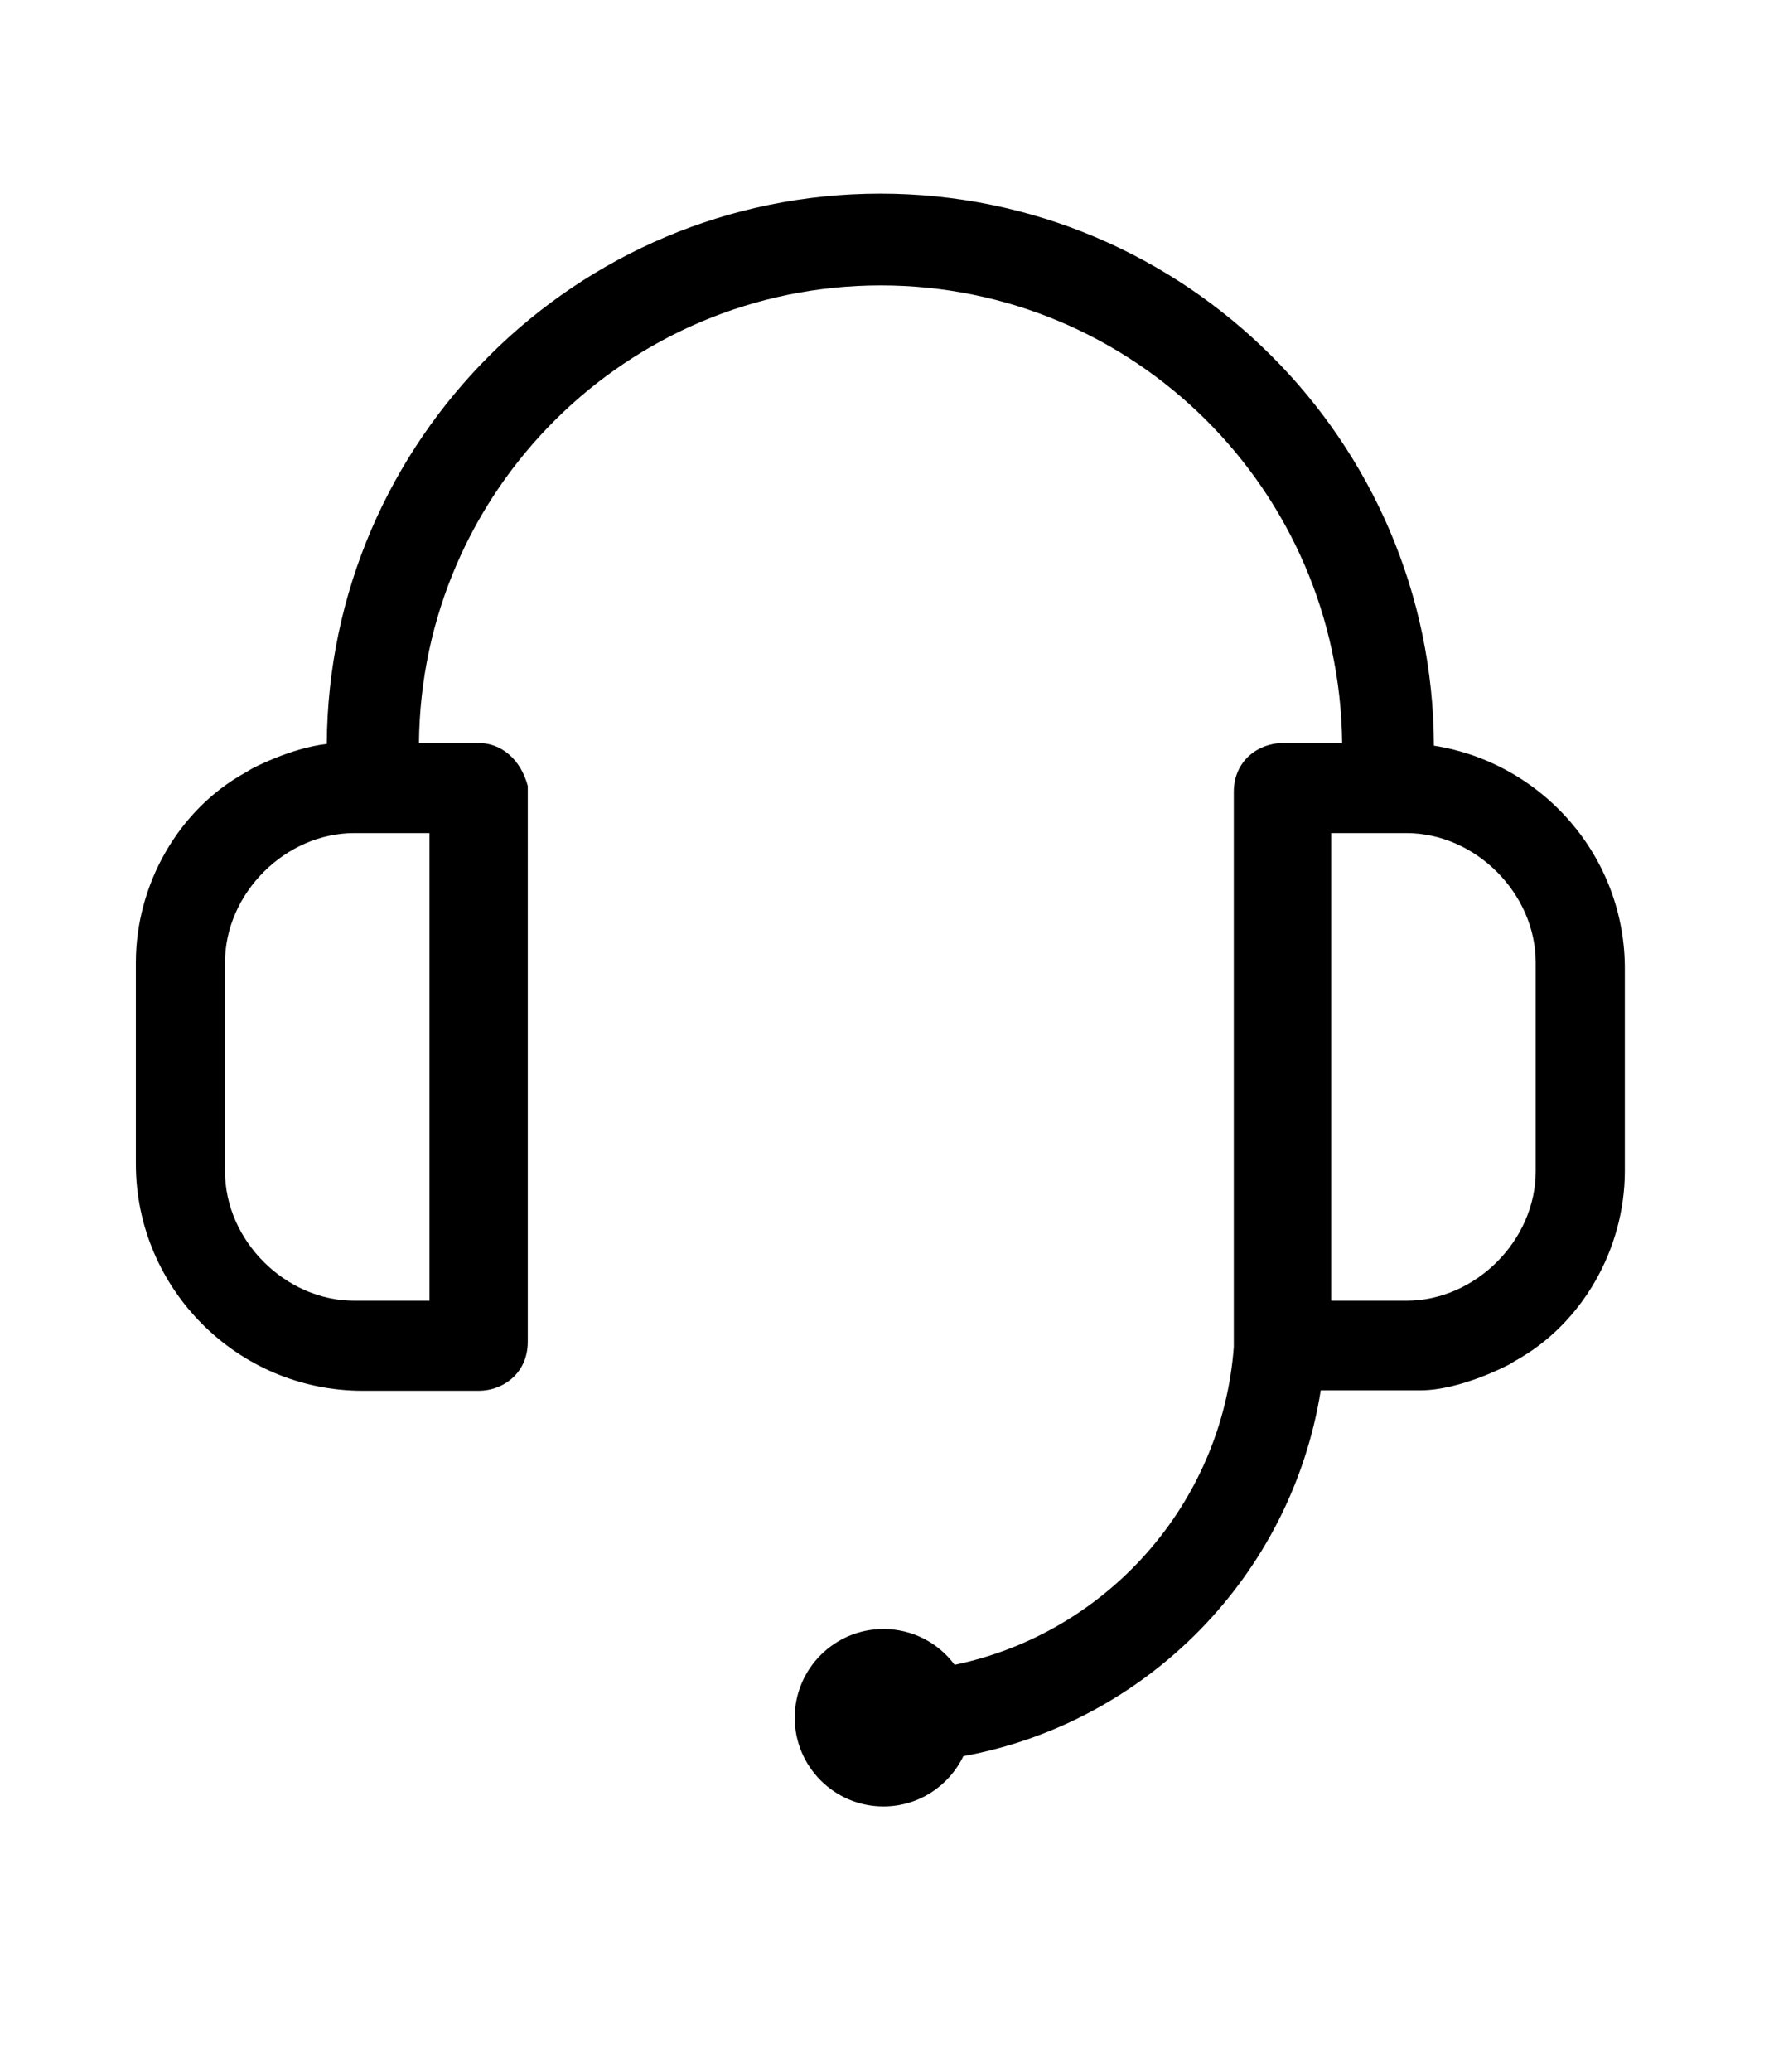 <?xml version="1.0" encoding="utf-8"?>
<!-- Generator: Adobe Illustrator 24.1.0, SVG Export Plug-In . SVG Version: 6.00 Build 0)  -->
<svg version="1.1" id="Layer_1" xmlns="http://www.w3.org/2000/svg" xmlns:xlink="http://www.w3.org/1999/xlink" x="0px" y="0px"
	 viewBox="0 0 404.9 474" style="enable-background:new 0 0 404.9 474;" xml:space="preserve">
<path d="M328.2,170.6c-0.2-69.7-57-126.3-126.7-126.3c-69.6,0-126.3,56.4-126.7,125.9c-8.5,1-17.2,5.7-17.2,5.7l-1.5,0.9
	c-15.2,8.4-25,25.5-25,43.4v46.1c0,28.6,23.3,51.9,51.9,51.9h26.6c5.4,0,11.2-3.9,11.2-11.2V179.8c-1.6-6-6-9.8-11.2-9.8
	c0,0-6.4,0-13.7,0c0.5-57.8,47.7-104.7,105.7-104.7S306.6,112.2,307.2,170h-13.6c-5.4,0-11.2,3.9-11.2,11.2v127
	c-2.7,36-29.2,65.5-63.9,72.7c-3.7-5-9.6-8.2-16.3-8.2c-11.2,0-20.3,9.1-20.3,20.3c0,11.2,9.1,20.3,20.3,20.3
	c8.1,0,15-4.7,18.3-11.5c42-7.7,75.1-41.4,81.8-83.7c7.5,0,17.9,0,22.8,0c9.3,0,20.3-5.9,20.3-5.9l1.5-0.9c15.2-8.4,25-25.5,25-43.4
	V222C372.1,196,353,174.5,328.2,170.6z M98.3,297.6H81.1c-15.8,0-29.6-13.8-29.6-29.6v-47.8c0-15.8,13.8-29.6,29.6-29.6h17.2V297.6z
	 M351.5,268c0,15.8-13.8,29.6-29.6,29.6h-17.2v-107h17.2c15.8,0,29.6,13.8,29.6,29.6V268z"/>
</svg>

